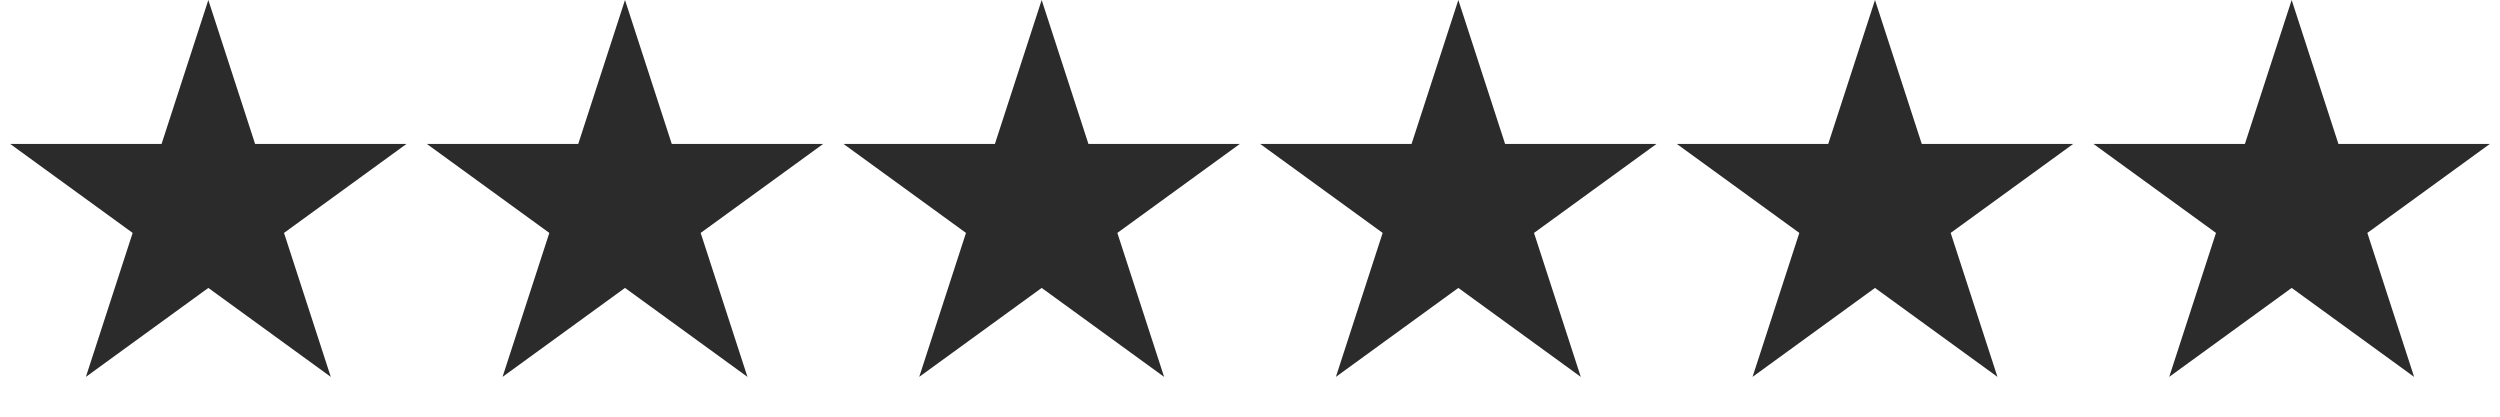 <svg width="96" height="16" viewBox="0 0 96 16" fill="none" xmlns="http://www.w3.org/2000/svg">
<path d="M8 0L9.796 5.528H15.608L10.906 8.944L12.702 14.472L8 11.056L3.298 14.472L5.094 8.944L0.392 5.528H6.204L8 0Z" fill="#2B2B2B"/>
<path d="M24 0L25.796 5.528H31.608L26.906 8.944L28.702 14.472L24 11.056L19.298 14.472L21.094 8.944L16.392 5.528H22.204L24 0Z" fill="#2B2B2B"/>
<path d="M40 0L41.796 5.528H47.608L42.906 8.944L44.702 14.472L40 11.056L35.298 14.472L37.094 8.944L32.392 5.528H38.204L40 0Z" fill="#2B2B2B"/>
<path d="M56 0L57.796 5.528H63.608L58.906 8.944L60.702 14.472L56 11.056L51.298 14.472L53.094 8.944L48.392 5.528H54.204L56 0Z" fill="#2B2B2B"/>
<path d="M72 0L73.796 5.528H79.609L74.906 8.944L76.702 14.472L72 11.056L67.298 14.472L69.094 8.944L64.391 5.528H70.204L72 0Z" fill="#2B2B2B"/>
<path d="M88 0L89.796 5.528H95.609L90.906 8.944L92.702 14.472L88 11.056L83.298 14.472L85.094 8.944L80.391 5.528H86.204L88 0Z" fill="#2B2B2B"/>
</svg>
